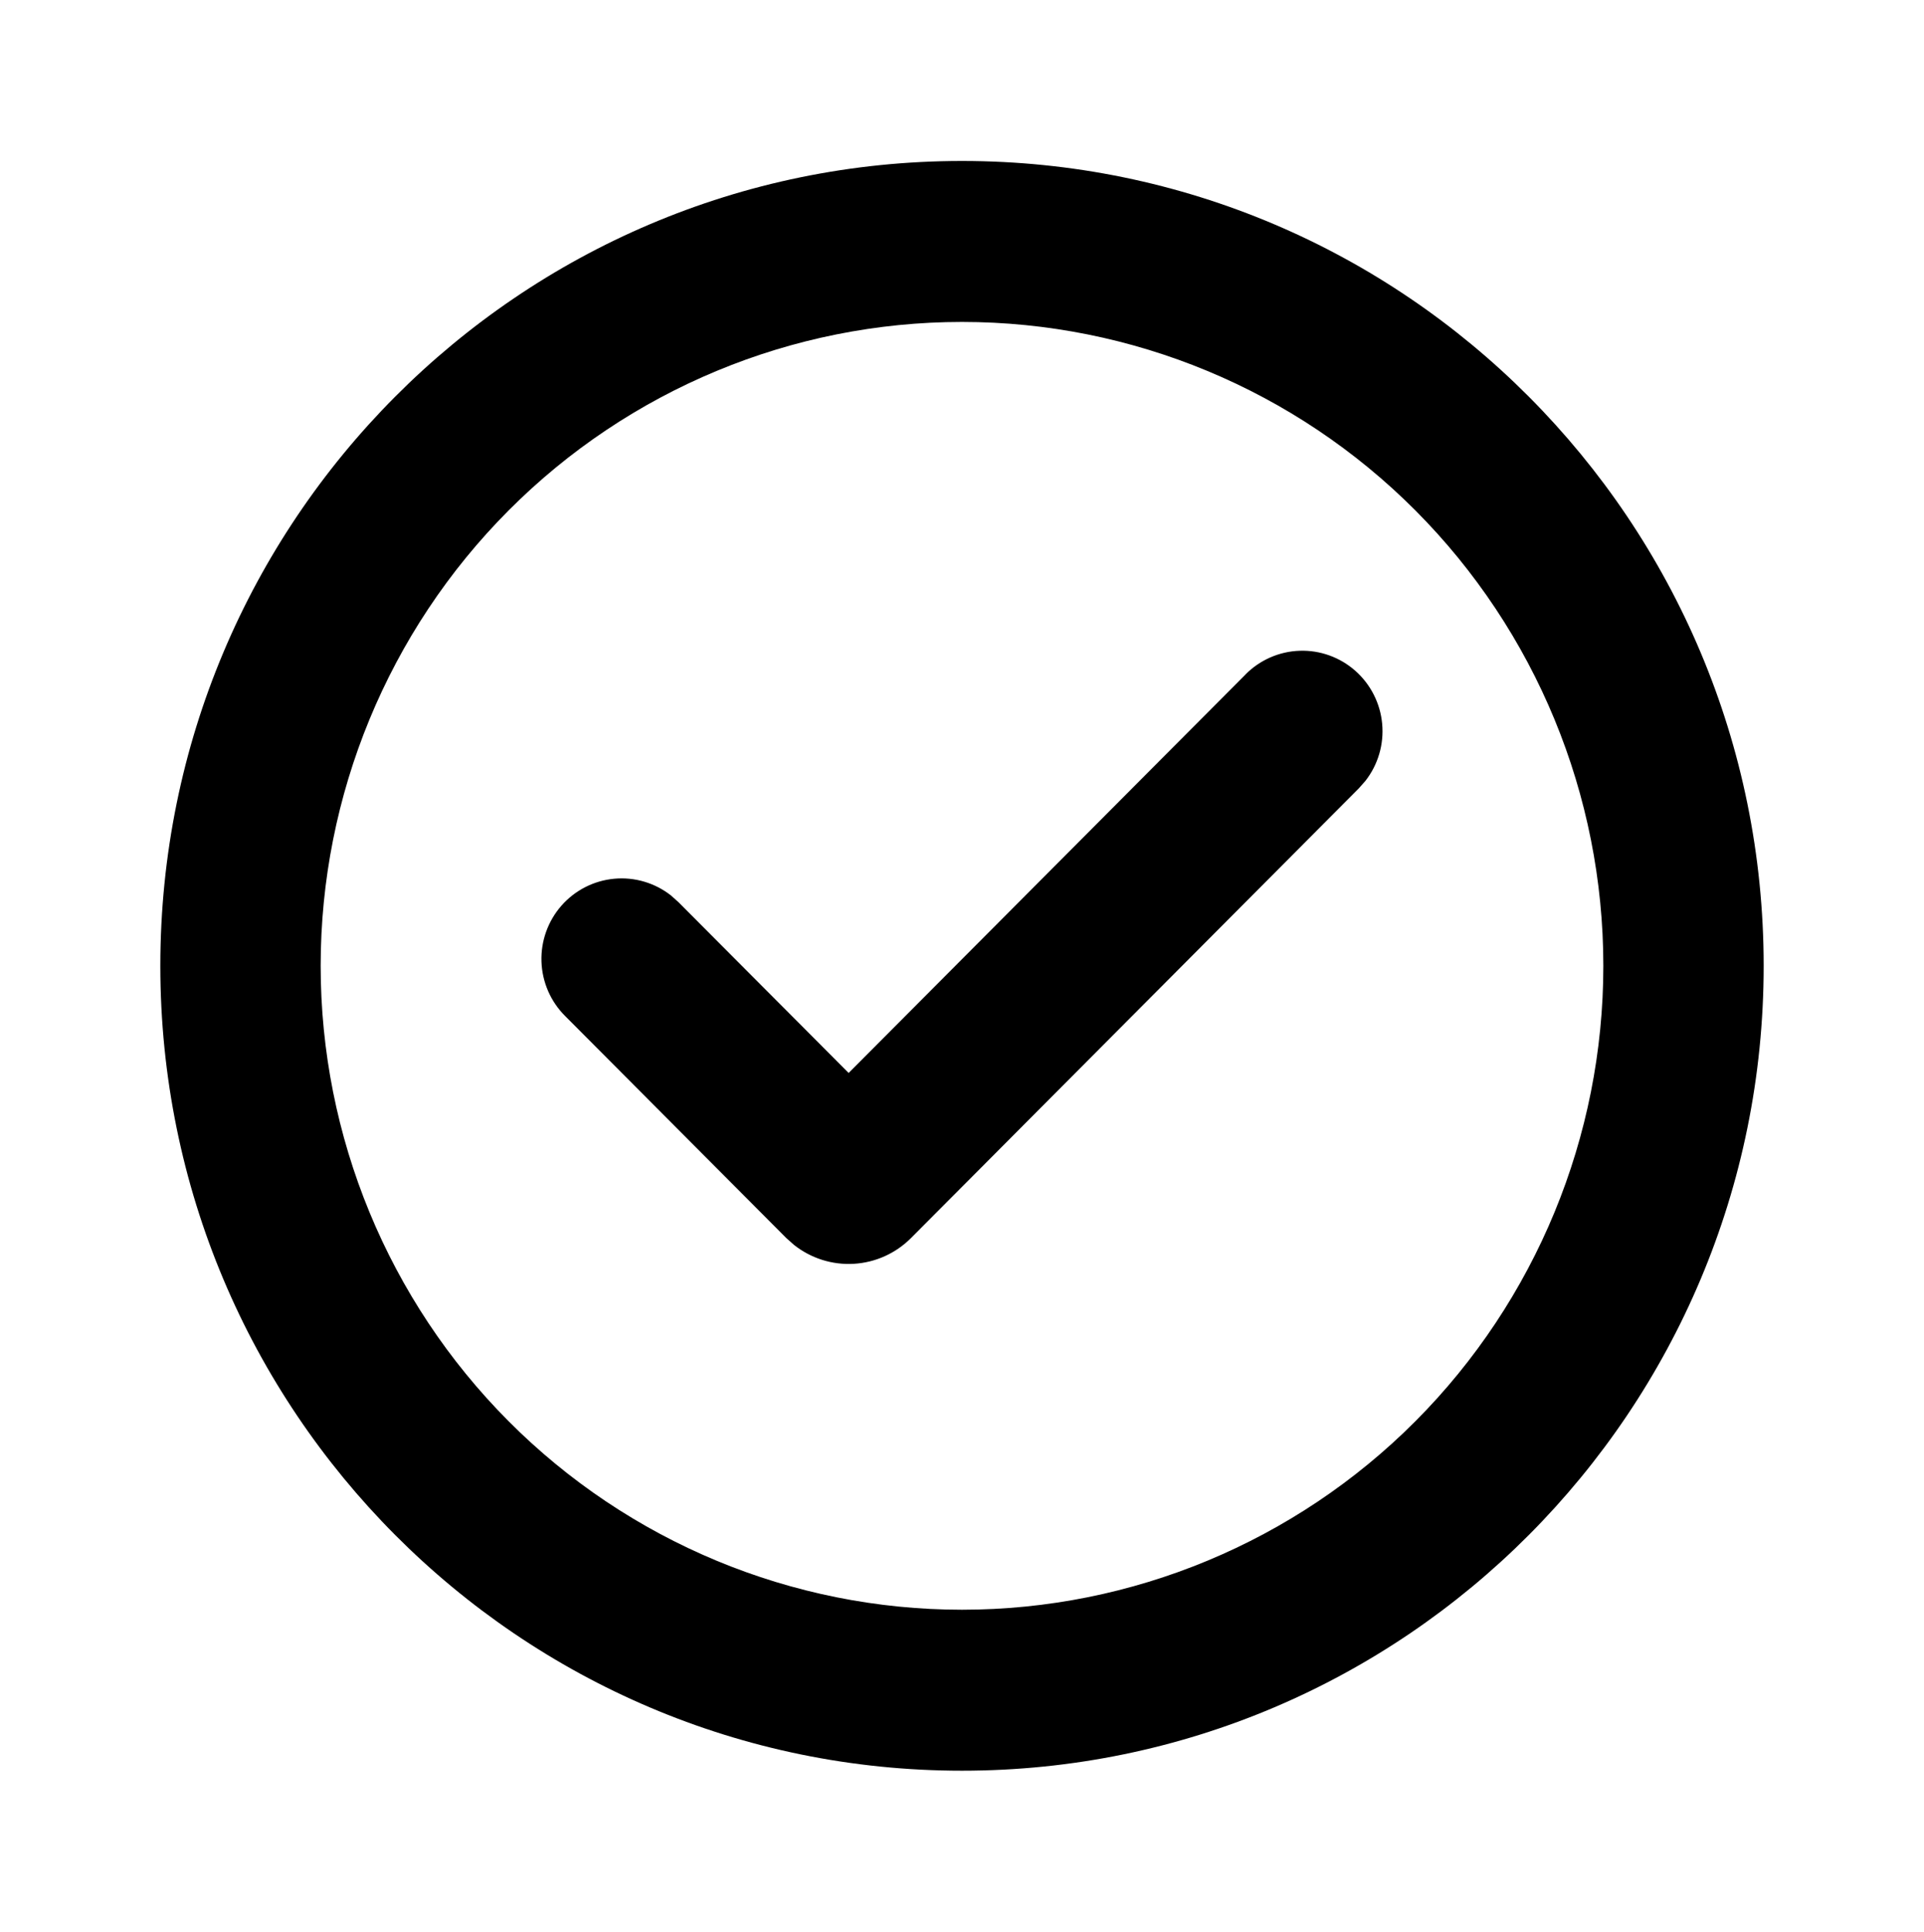 <svg xmlns="http://www.w3.org/2000/svg" fill="none" viewBox="0 0 261 262" height="262" width="261">
<path fill="black" d="M130.5 21.833C190.563 21.833 239.25 70.707 239.25 131C239.25 191.293 190.563 240.167 130.5 240.167C70.437 240.167 21.75 191.293 21.75 131C21.75 70.707 70.437 21.833 130.5 21.833ZM130.5 43.667C107.426 43.667 85.297 52.868 68.982 69.246C52.666 85.624 43.5 107.838 43.5 131C43.5 154.162 52.666 176.376 68.982 192.754C85.297 209.132 107.426 218.333 130.5 218.333C153.574 218.333 175.703 209.132 192.018 192.754C208.334 176.376 217.5 154.162 217.5 131C217.5 107.838 208.334 85.624 192.018 69.246C175.703 52.868 153.574 43.667 130.5 43.667ZM168.943 91.493C170.896 89.514 173.528 88.359 176.301 88.265C179.073 88.17 181.777 89.143 183.859 90.985C185.941 92.826 187.243 95.396 187.498 98.169C187.754 100.943 186.944 103.709 185.234 105.903L184.331 106.929L123.584 167.92C121.51 170.001 118.748 171.245 115.821 171.416C112.894 171.587 110.006 170.673 107.706 168.848L106.662 167.92L76.669 137.812C74.698 135.852 73.547 133.21 73.453 130.426C73.359 127.643 74.328 124.928 76.163 122.839C77.997 120.749 80.558 119.442 83.32 119.186C86.083 118.929 88.839 119.742 91.024 121.459L92.046 122.376L115.123 145.53L168.954 91.493H168.943Z"></path>
</svg>

